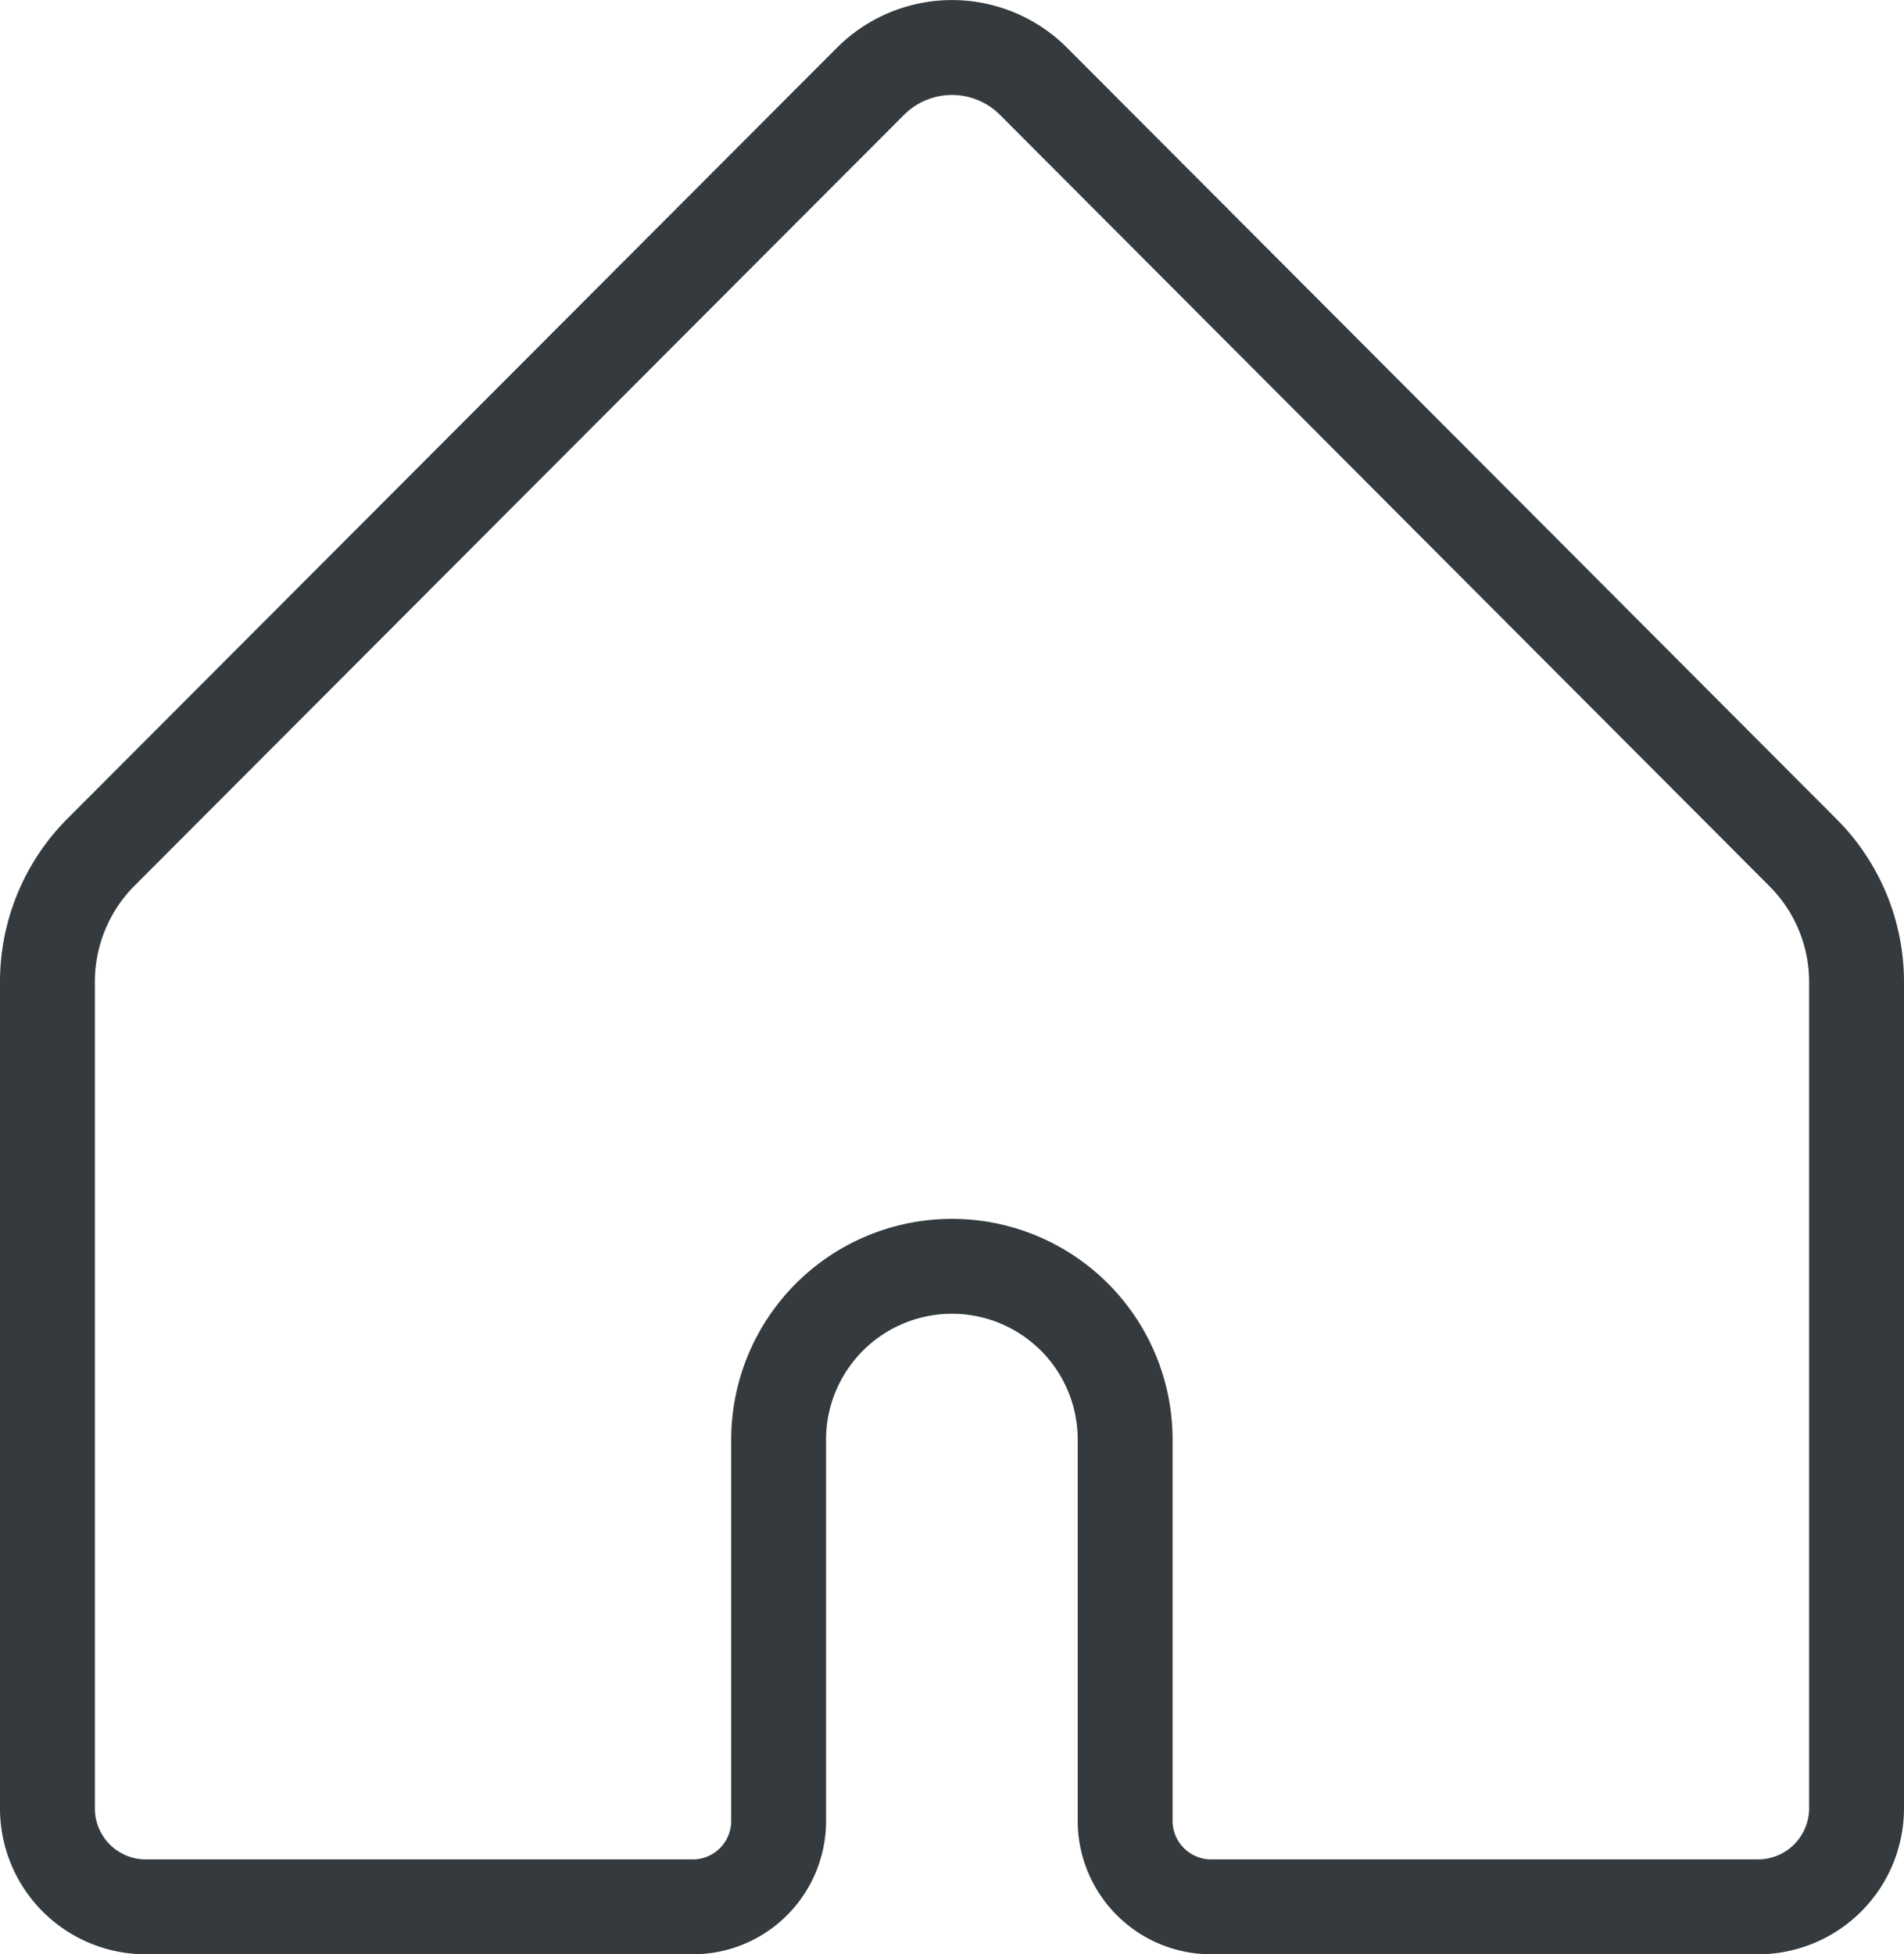 <svg xmlns="http://www.w3.org/2000/svg" width="80.28" height="82.38" viewBox="0 0 80.28 82.38"><defs><style>.cls-1{fill:none;stroke:#343a3d;stroke-miterlimit:10;stroke-width:4px;}</style></defs><g id="Layer_2" data-name="Layer 2"><g id="Graphic"><path class="cls-1" d="M36.71,3.42,4.28,35.9A7.74,7.74,0,0,0,2,41.37c0,7.55,0,26.44,0,34.86a4.15,4.15,0,0,0,4.16,4.15H29.21a3.62,3.62,0,0,0,3.62-3.62V60.68a7.31,7.31,0,0,1,7.22-7.3h0a7.3,7.3,0,0,1,7.39,7.3V76.76a3.63,3.63,0,0,0,3.62,3.62H74.12a4.16,4.16,0,0,0,4.16-4.16V41.4A7.71,7.71,0,0,0,76,35.92L43.57,3.42A4.86,4.86,0,0,0,36.71,3.42Z"/></g></g></svg>